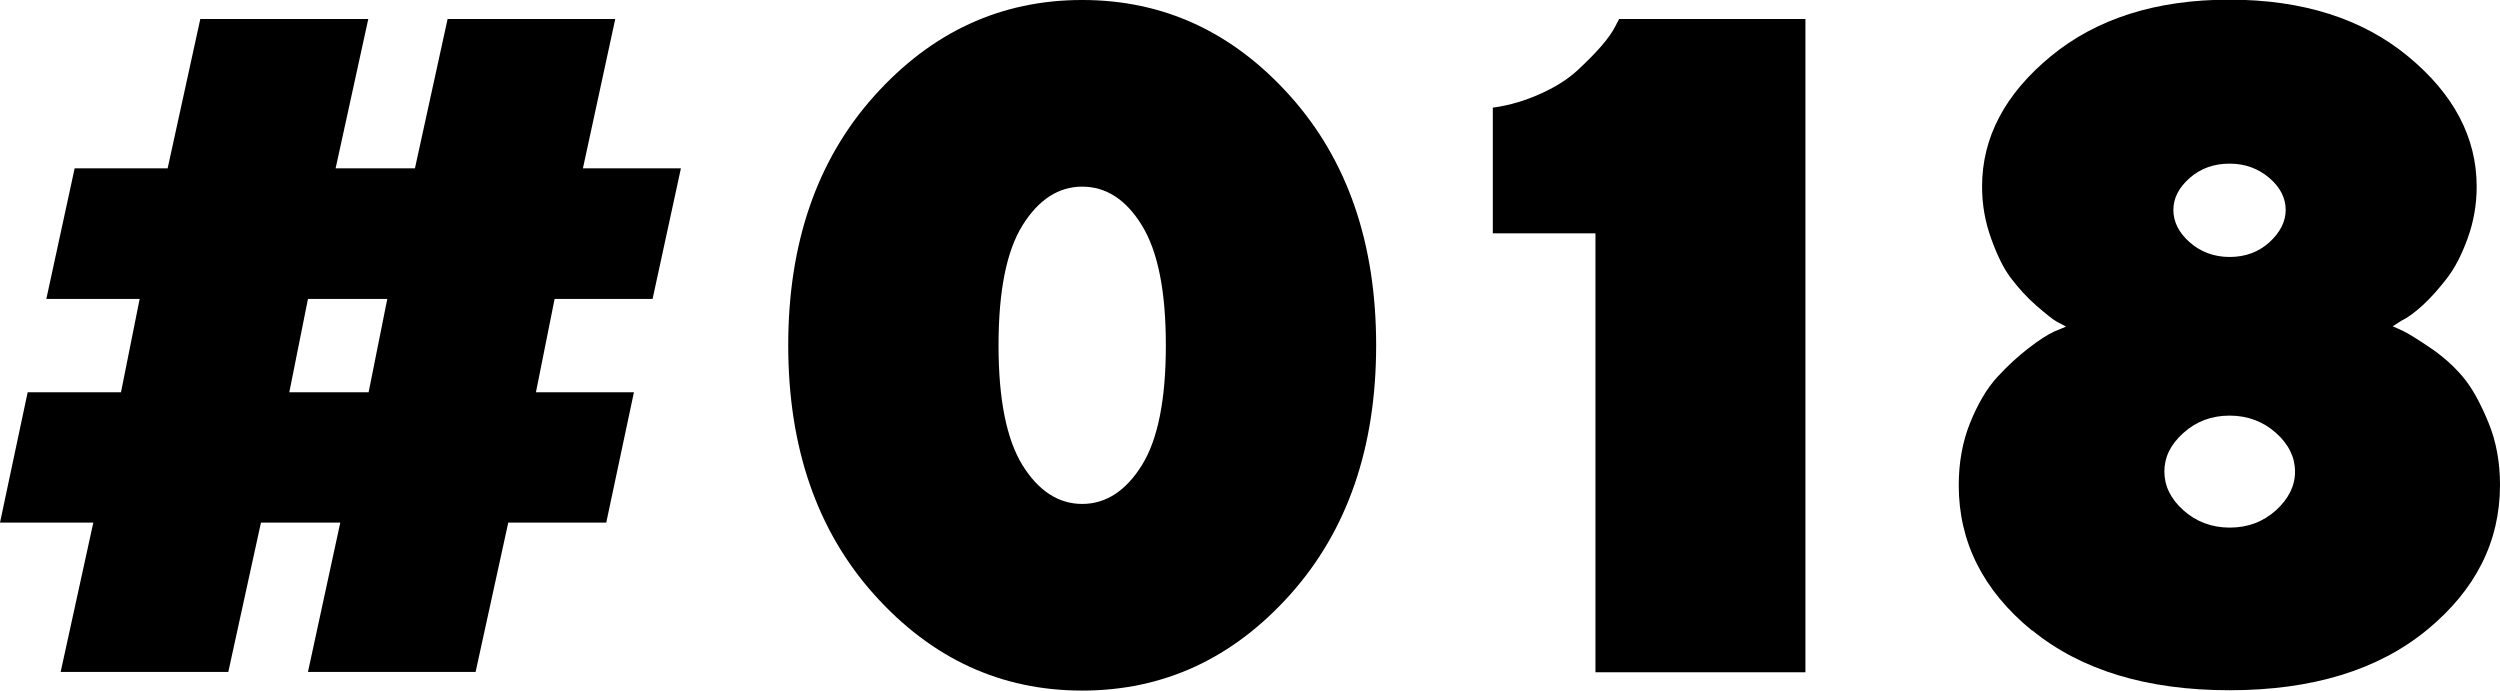 <?xml version="1.0" encoding="UTF-8"?>
<svg id="_レイヤー_2" data-name="レイヤー_2" xmlns="http://www.w3.org/2000/svg" viewBox="0 0 75.01 20.73">
  <g id="_レイヤー_2-2" data-name="レイヤー_2">
    <g>
      <path d="M.83,11.77h2.8l.56-2.8H1.39l.85-3.92h2.79l.98-4.48h5.04l-.98,4.48h2.38l.98-4.48h5.03l-.97,4.48h2.94l-.85,3.92h-2.94l-.56,2.8h2.94l-.83,3.91h-2.94l-.98,4.48h-5.03l.97-4.48h-2.38l-.98,4.48H1.82l.98-4.48H0l.83-3.91ZM8.68,11.77h2.38l.56-2.8h-2.38l-.56,2.8Z"/>
      <path d="M38.71,17.84c-1.72,1.92-3.8,2.88-6.24,2.88s-4.52-.96-6.24-2.88-2.58-4.42-2.58-7.48.86-5.56,2.58-7.48,3.8-2.88,6.24-2.88,4.52.96,6.24,2.88,2.58,4.42,2.58,7.48-.86,5.56-2.58,7.48ZM30.68,13.96c.48.77,1.08,1.16,1.79,1.16s1.31-.39,1.79-1.16.72-1.97.72-3.6-.24-2.82-.72-3.6-1.08-1.16-1.79-1.16-1.31.39-1.79,1.16-.72,1.97-.72,3.6.24,2.82.72,3.6Z"/>
      <path d="M54.17.56v19.61h-6.3V7h-3.08v-3.77c.52-.07,1-.22,1.46-.43s.81-.44,1.08-.69.51-.49.71-.72.34-.43.42-.59l.12-.23h5.59Z"/>
      <path d="M60.97,18.92c-1.47-1.2-2.2-2.66-2.2-4.36,0-.67.11-1.3.34-1.87s.5-1.03.81-1.37.63-.63.94-.87.57-.41.79-.51l.34-.14c-.07-.04-.17-.09-.28-.15s-.31-.22-.6-.47-.54-.53-.77-.83-.42-.7-.6-1.2-.27-1.01-.27-1.55c0-1.48.69-2.78,2.06-3.91s3.16-1.7,5.36-1.7,3.99.57,5.36,1.7,2.06,2.43,2.06,3.91c0,.54-.09,1.05-.27,1.55s-.39.9-.63,1.21-.48.58-.72.8-.46.38-.65.47l-.25.16c.09.04.21.09.35.16s.4.23.77.48.7.54.98.87.53.79.77,1.37.35,1.21.35,1.88c0,1.7-.73,3.15-2.19,4.35s-3.44,1.81-5.92,1.81-4.46-.6-5.93-1.8ZM68.29,15.31c.38-.35.57-.73.57-1.16s-.19-.82-.57-1.16-.85-.52-1.39-.52-1,.17-1.39.52-.57.73-.57,1.16.19.82.57,1.16.85.52,1.39.52,1-.17,1.39-.52ZM68.09,7.27c.32-.29.49-.62.49-.97s-.16-.68-.49-.96-.72-.43-1.19-.43-.87.14-1.2.43-.49.61-.49.96.16.68.49.97.73.44,1.2.44.87-.15,1.19-.44Z"/>
    </g>
  </g>
</svg>